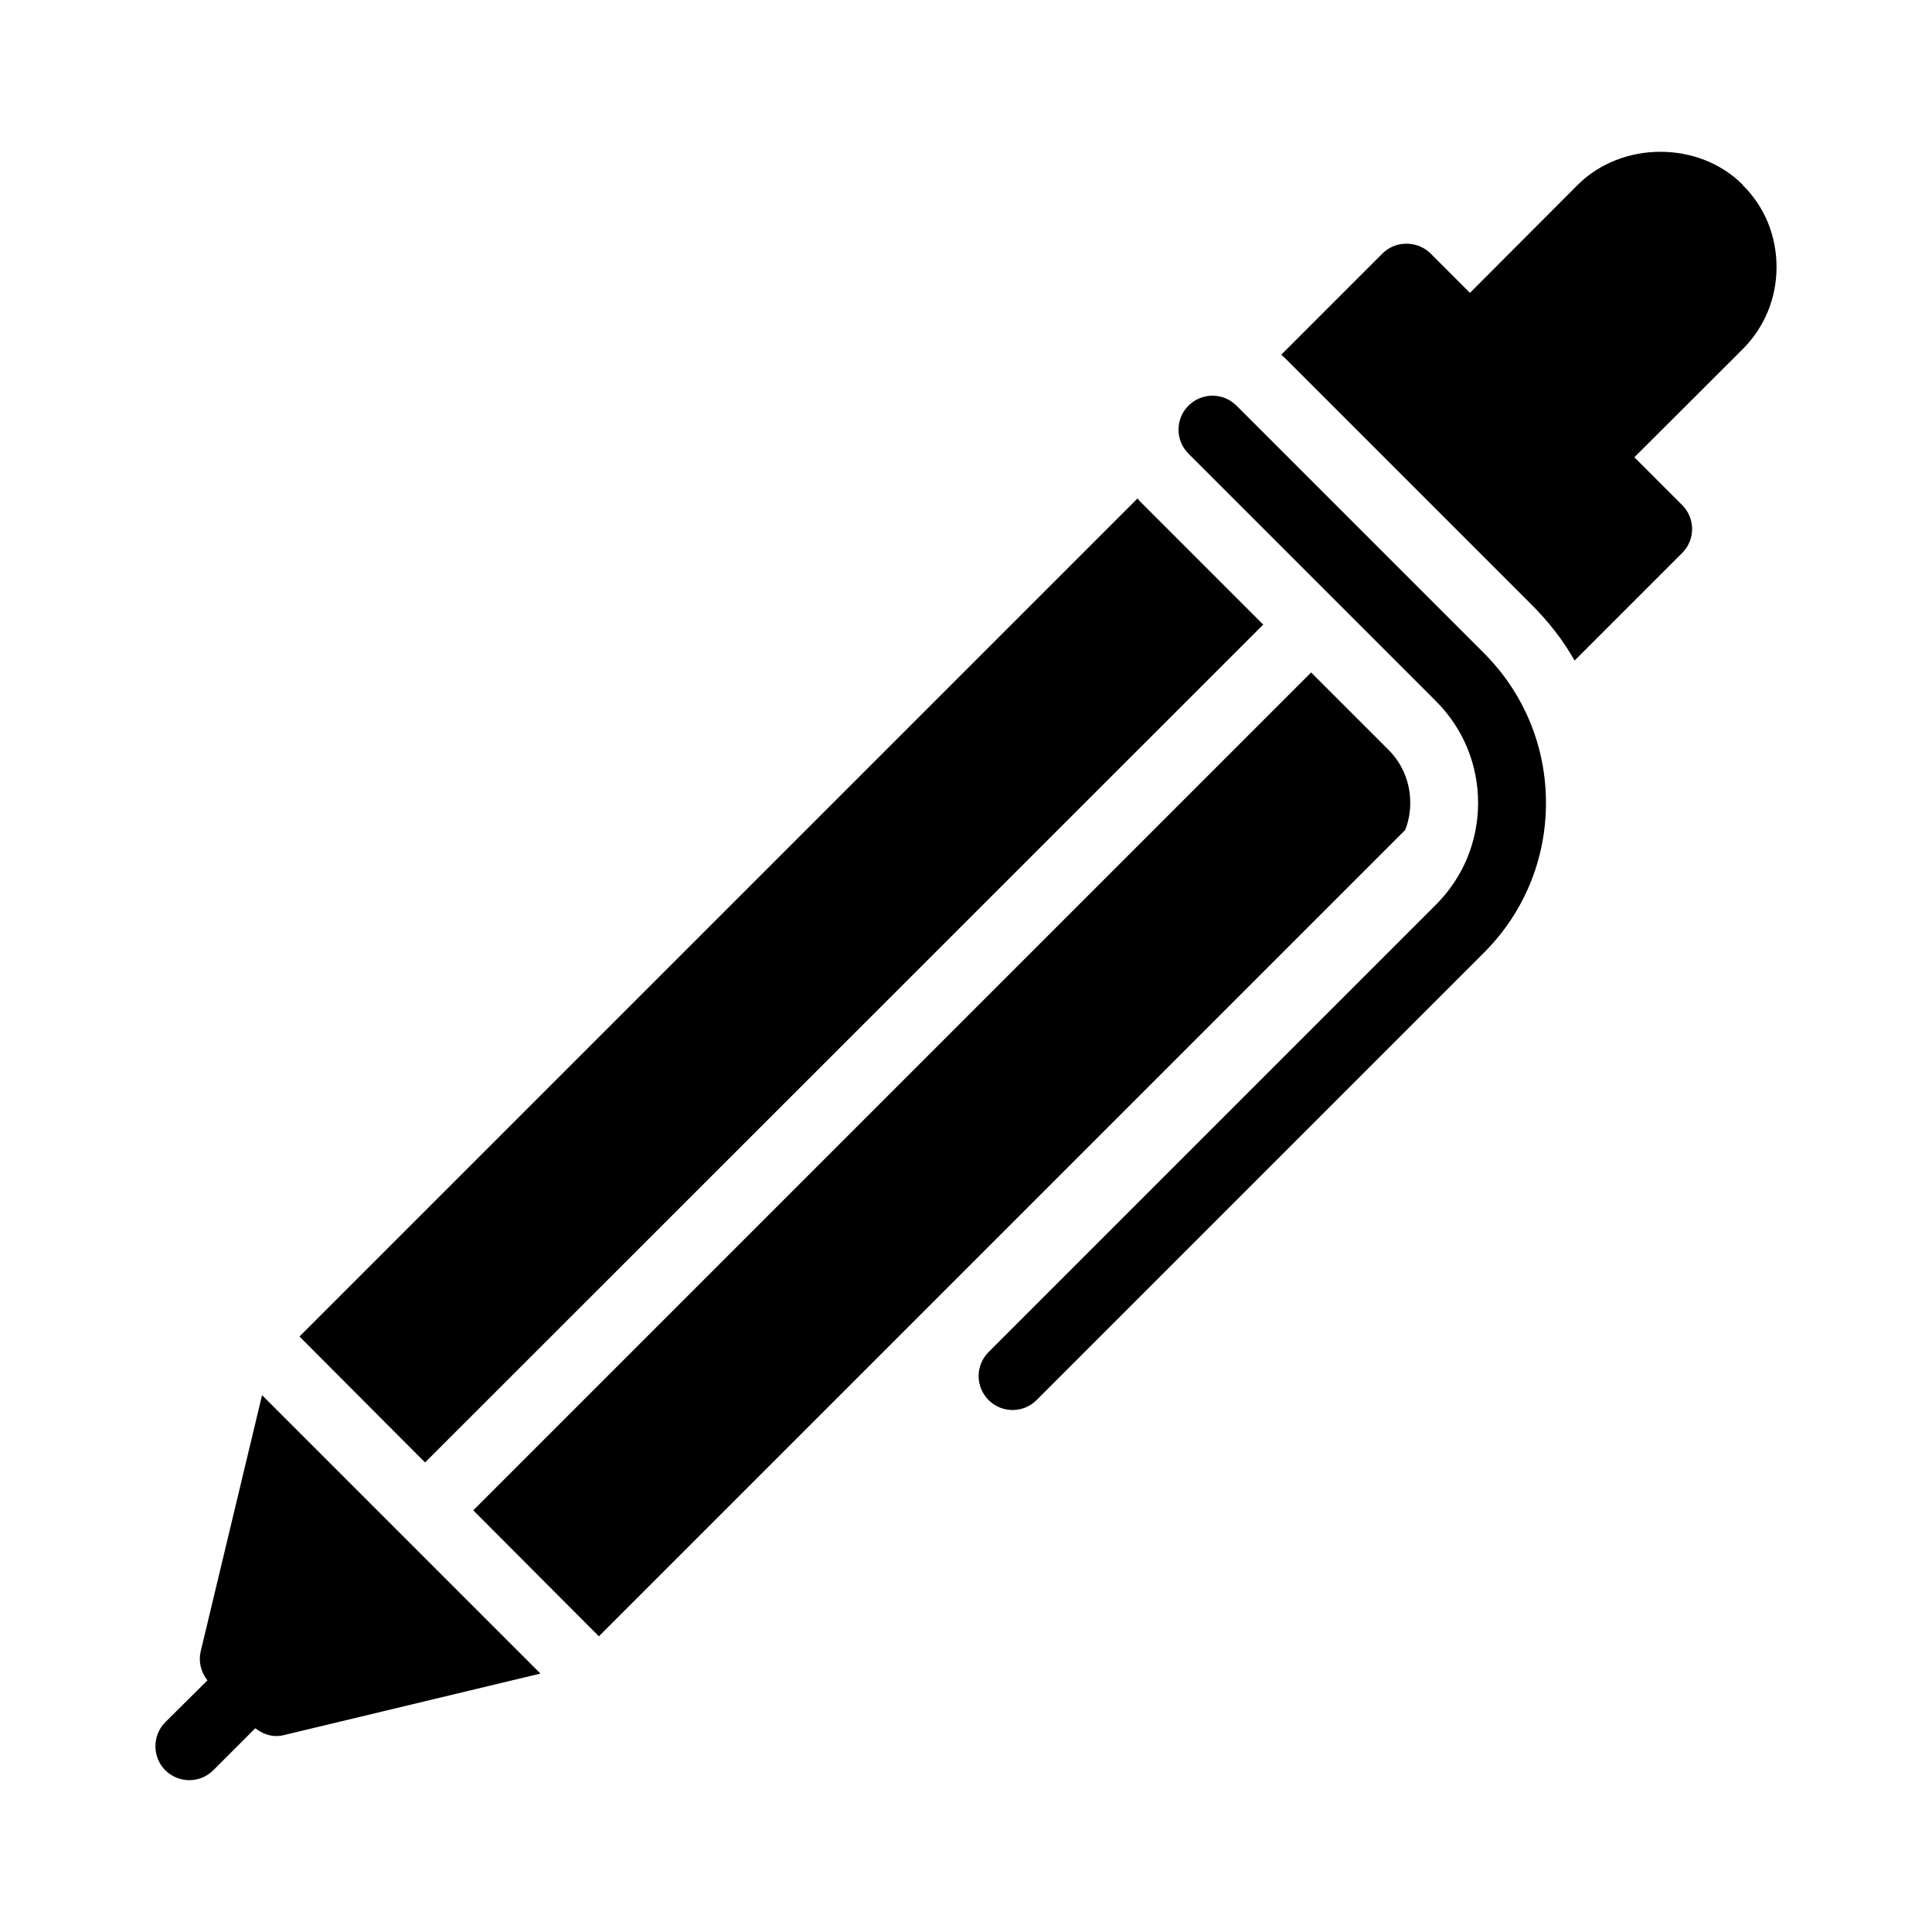 <?xml version="1.0" encoding="UTF-8"?>
<!-- Uploaded to: ICON Repo, www.svgrepo.com, Generator: ICON Repo Mixer Tools -->
<svg fill="#000000" width="800px" height="800px" version="1.1" viewBox="144 144 512 512" xmlns="http://www.w3.org/2000/svg">
 <g>
  <path d="m605.81 192.93c-11.605-11.605-31.938-11.605-43.633 0l-28.625 28.684-10.422-10.422c-1.711-1.711-4.047-2.609-6.387-2.609-2.43 0-4.68 0.898-6.387 2.609l-26.809 26.809c0.27 0.27 0.629 0.539 0.898 0.809l65.496 65.496c4.5 4.5 8.367 9.445 11.336 14.754l28.52-28.52c3.508-3.508 3.508-9.176 0-12.684l-12.672-12.672 28.684-28.625c5.848-5.848 8.996-13.586 8.996-21.773 0-8.277-3.148-16.016-8.996-21.773z"/>
  <path d="m471.68 251.5c-3.516-3.516-9.207-3.516-12.723 0s-3.516 9.207 0 12.723l65.578 65.578c7.203 7.203 11.176 16.781 11.176 26.98 0 10.191-3.973 19.777-11.176 26.98l-118.55 118.55c-3.516 3.516-3.516 9.207 0 12.723 1.758 1.758 4.059 2.637 6.359 2.637 2.301 0 4.606-0.879 6.359-2.637l118.55-118.55c10.605-10.605 16.445-24.707 16.445-39.703 0-15.008-5.844-29.105-16.445-39.703z"/>
  <path d="m516.38 363.96c0.898-2.25 1.352-4.68 1.352-7.199 0-5.398-2.07-10.438-5.938-14.215l-20.332-20.332-222.04 222.04 33.285 33.379z"/>
  <path d="m478.77 309.53-32.566-32.566c-0.27-0.27-0.539-0.539-0.719-0.898l-222.12 222.12 33.285 33.379z"/>
  <path d="m211.66 602c1.621 1.258 3.508 2.07 5.578 2.07 0.629 0 1.352-0.09 2.07-0.27l67.922-16.289-73.781-73.781-16.27 67.938c-0.633 2.699 0.086 5.488 1.797 7.648l-11.156 11.066c-3.508 3.508-3.508 9.266 0 12.773 1.711 1.711 4.047 2.609 6.387 2.609 2.25 0 4.59-0.898 6.297-2.609z"/>
 </g>
</svg>